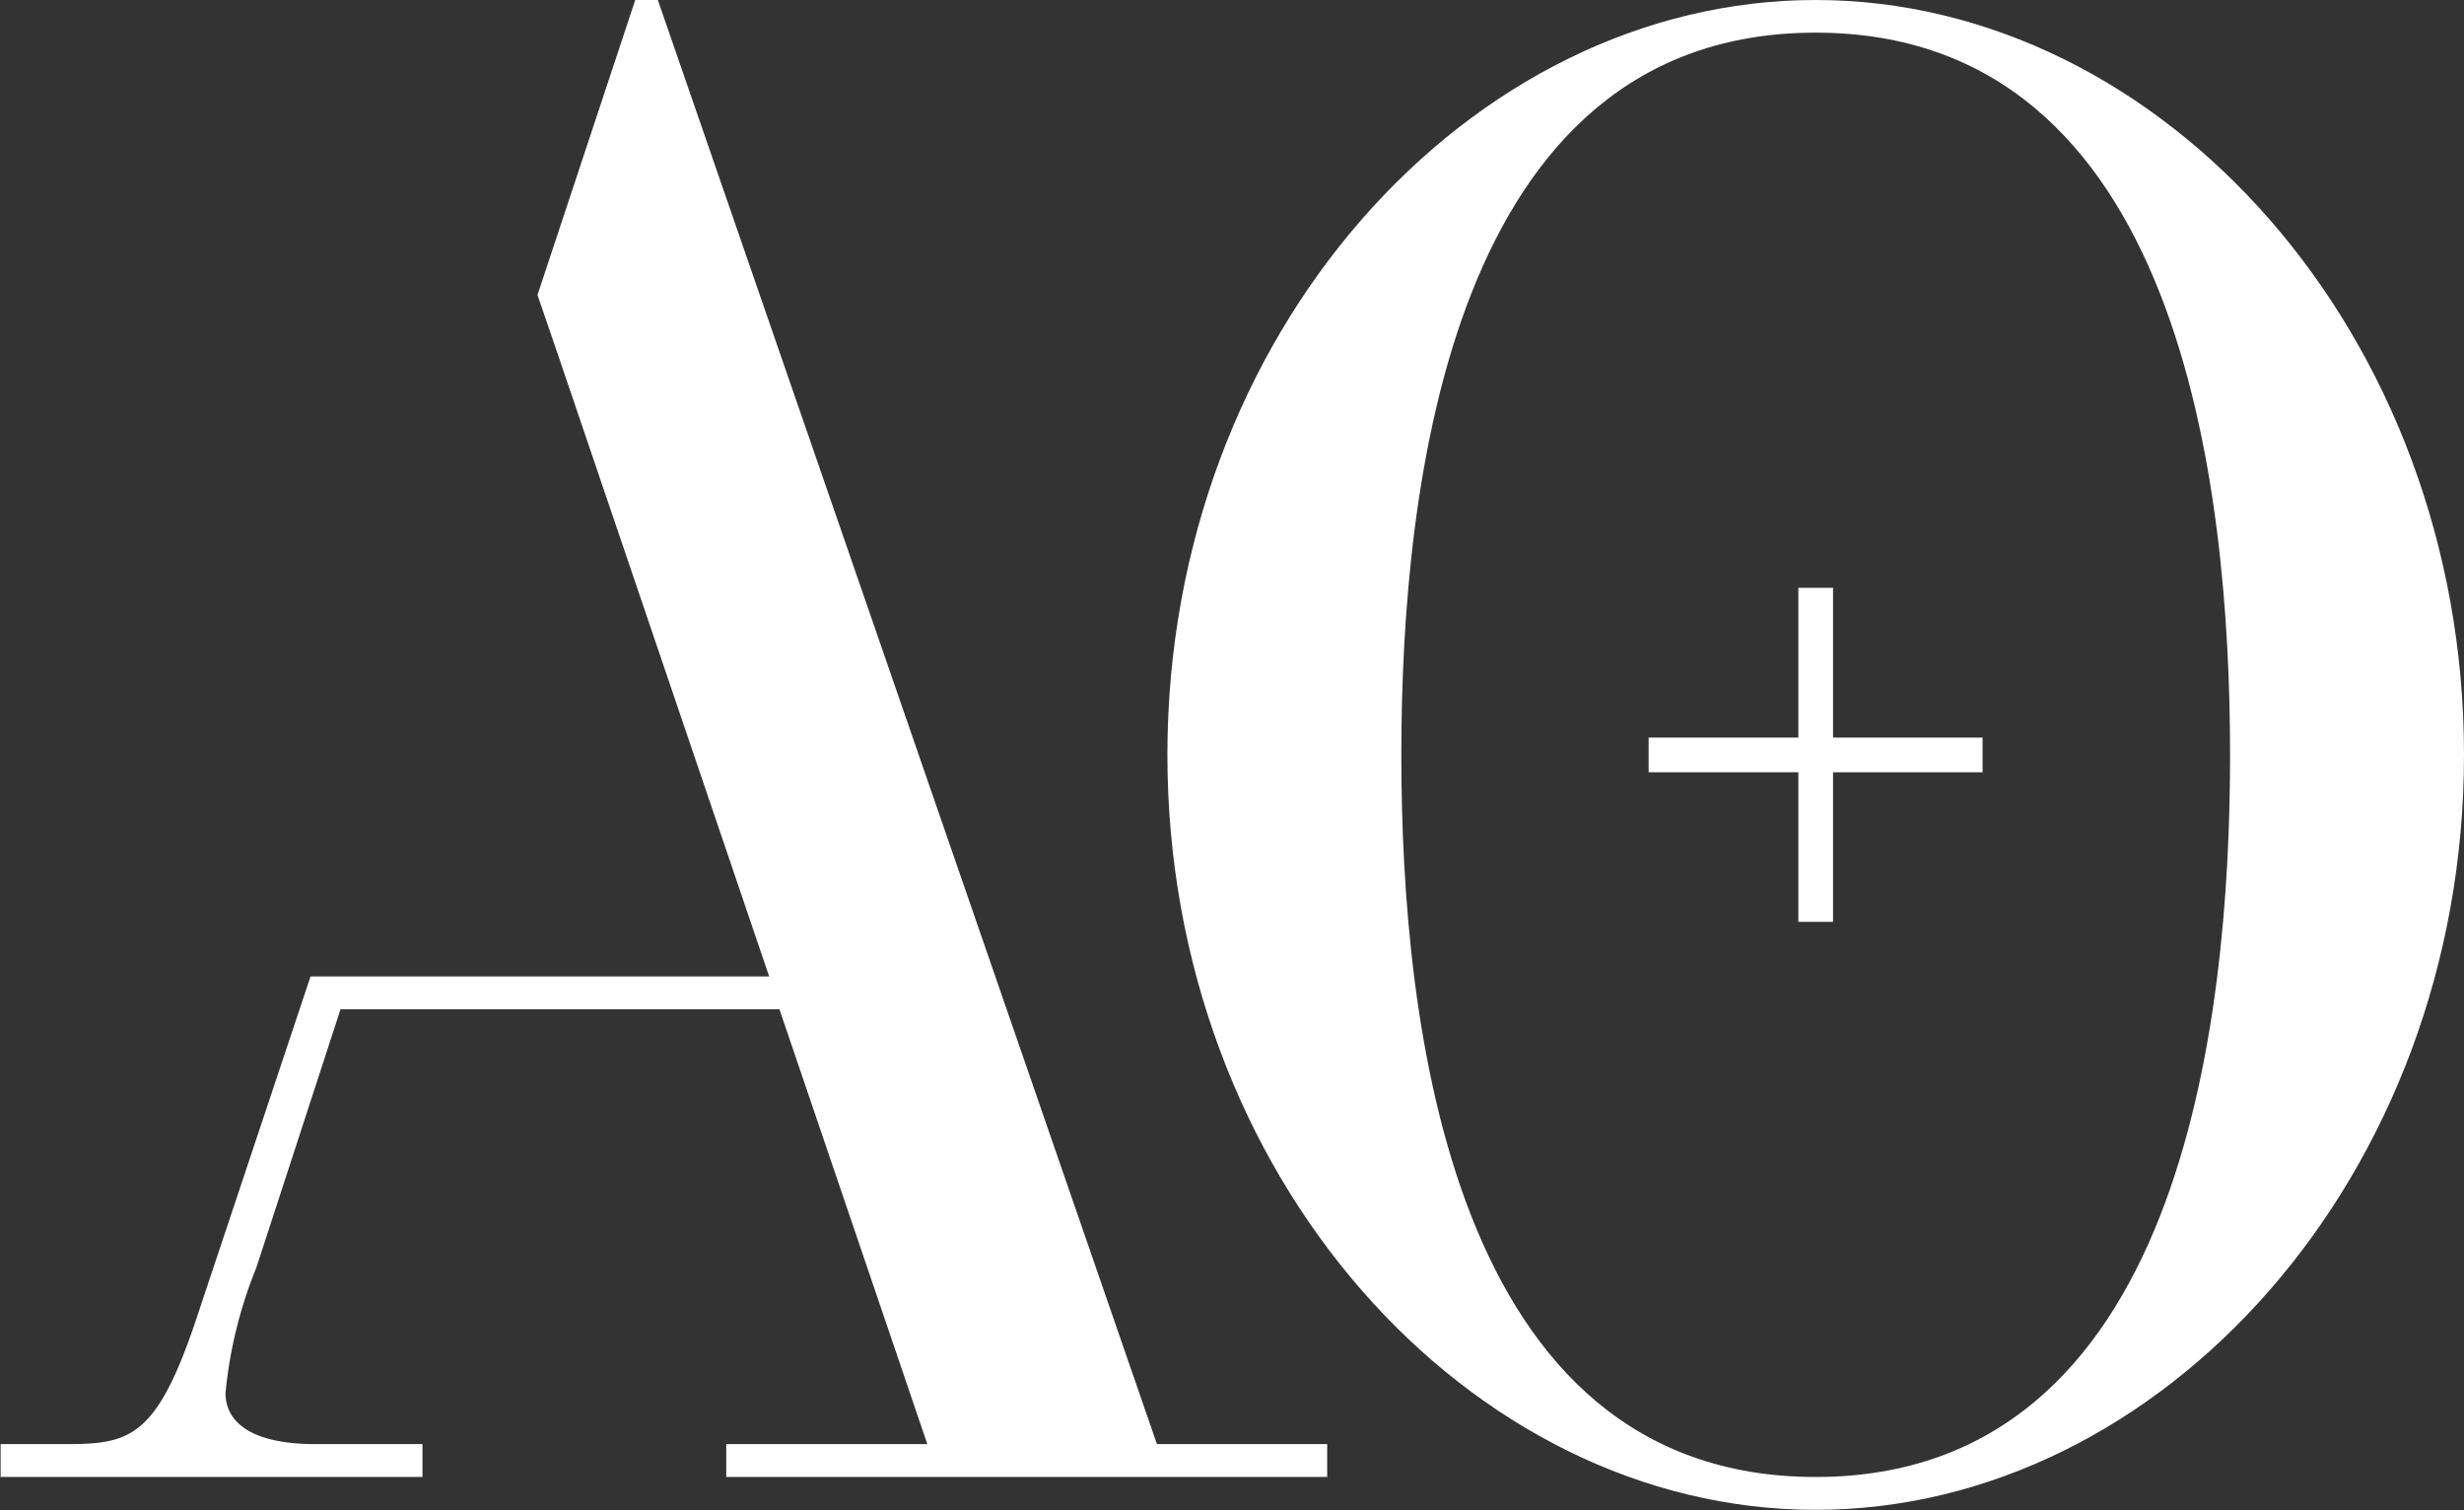<svg xmlns="http://www.w3.org/2000/svg" viewBox="0 0 119.97 73.52"><rect x="0" y="0" width="119.97" height="73.52" fill="#333333" stroke="none"/><defs><style>.cls-1{fill:#fff;}</style></defs><g id="Layer_1_copy" data-name="Layer 1 copy"><path class="cls-1" d="M74.3,90.25,50,19.94h-1.1L44.14,34.3l1,2.92h0L55.42,67.48H33.09L27.46,84.36c-1.9,5.59-3.2,5.89-6.3,5.89H18v1.6H38.54v-1.6H33.35c-3.2,0-4.4-1.1-4.4-2.49a21.68,21.68,0,0,1,1.5-6.1l4.1-12.58H55.92l7.2,21.17H53.33v1.6H82.59v-1.6Z" transform="translate(-17.97 -19.94)"/><path class="cls-1" d="M106.37,19.94c16.88,0,31.57,16.28,31.57,36.75s-14.69,36.76-31.57,36.76S74.81,77.17,74.81,56.69,89.49,19.94,106.37,19.94Zm0,71.91c17.78,0,20.18-22.07,20.18-35.16s-2.4-35.16-20.18-35.16S86.2,43.61,86.2,56.69,88.59,91.85,106.37,91.85Z" transform="translate(-17.97 -19.94)"/><path class="cls-1" d="M105.53,48.56h1.69v7.29h7.28v1.69h-7.28v7.28h-1.69V57.54H98.24V55.85h7.29Z" transform="translate(-17.97 -19.94)"/></g></svg>